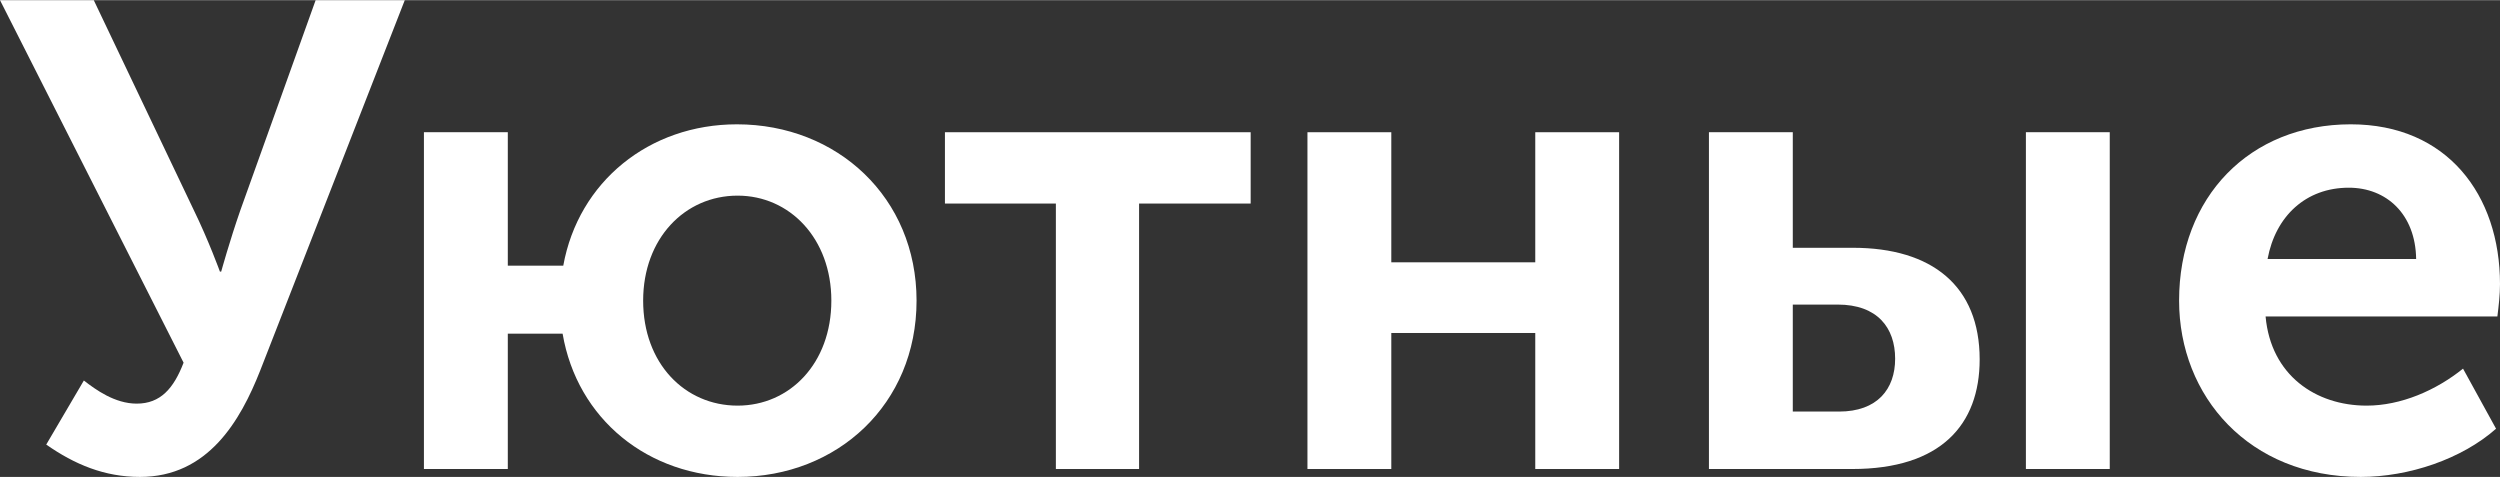 <?xml version="1.0" encoding="UTF-8"?> <!-- Creator: CorelDRAW 2020 (64-Bit) --> <svg xmlns="http://www.w3.org/2000/svg" xmlns:xlink="http://www.w3.org/1999/xlink" xmlns:xodm="http://www.corel.com/coreldraw/odm/2003" xml:space="preserve" width="524px" height="100px" style="shape-rendering:geometricPrecision; text-rendering:geometricPrecision; image-rendering:optimizeQuality; fill-rule:evenodd; clip-rule:evenodd" viewBox="0 0 92.575 17.654"><rect x="0" y="0" width="92.575" height="17.654" fill="#333333" stroke="none"/> <defs> <style type="text/css"> <![CDATA[ .fil0 {fill:white;fill-rule:nonzero} ]]> </style> </defs> <g id="Слой_x0020_1">  <path class="fil0" d="M1.712 16.456c1.051,0.734 2.152,1.198 3.472,1.198 2.518,0 3.717,-2.078 4.45,-3.936l5.355 -13.718 -3.301 0 -2.787 7.776c-0.392,1.125 -0.71,2.274 -0.71,2.274l-0.048 0c0,0 -0.416,-1.149 -0.978,-2.299l-3.693 -7.751 -3.472 0 6.798 13.424c-0.367,0.954 -0.856,1.516 -1.736,1.516 -0.807,0 -1.516,-0.513 -1.957,-0.856l-1.393 2.372z"></path> <path id="1" class="fil0" d="M15.698 17.361l3.106 0 0 -5.013 2.029 0c0.538,3.155 3.154,5.306 6.48,5.306 3.692,0 6.627,-2.689 6.627,-6.528 0,-3.815 -2.935,-6.529 -6.651,-6.529 -3.253,0 -5.869,2.127 -6.431,5.233l-2.054 0 0 -4.94 -3.106 0 0 12.471zm8.118 -6.235c0,-2.299 1.541,-3.888 3.497,-3.888 1.932,0 3.472,1.589 3.472,3.888 0,2.323 -1.54,3.888 -3.472,3.888 -1.956,0 -3.497,-1.565 -3.497,-3.888z"></path> <polygon id="2" class="fil0" points="39.099,17.361 42.18,17.361 42.18,7.531 46.312,7.531 46.312,4.89 34.991,4.89 34.991,7.531 39.099,7.531 "></polygon> <polygon id="3" class="fil0" points="48.415,17.361 51.52,17.361 51.52,12.324 56.851,12.324 56.851,17.361 59.956,17.361 59.956,4.89 56.851,4.89 56.851,9.707 51.52,9.707 51.52,4.89 48.415,4.89 "></polygon> <path id="4" class="fil0" d="M75.019 17.361l3.105 0 0 -12.471 -3.105 0 0 12.471zm-11.737 0l5.306 0c3.277,0 4.719,-1.638 4.719,-4.059 0,-2.714 -1.76,-4.133 -4.694,-4.133l-2.226 0 0 -4.279 -3.105 0 0 12.471zm3.105 -2.127l0 -3.962 1.663 0c1.467,0 2.127,0.856 2.127,2.005 0,1.125 -0.66,1.957 -2.078,1.957l-1.712 0z"></path> <path id="5" class="fil0" d="M80.692 11.126c0,3.545 2.592,6.528 6.724,6.528 1.785,0 3.741,-0.66 5.013,-1.785l-1.223 -2.225c-1.002,0.807 -2.298,1.37 -3.57,1.37 -1.883,0 -3.545,-1.125 -3.741,-3.301l8.583 0c0.049,-0.392 0.097,-0.807 0.097,-1.199 0,-3.301 -1.956,-5.917 -5.526,-5.917 -3.741,0 -6.357,2.69 -6.357,6.529zm3.276 -1.541c0.294,-1.589 1.419,-2.641 3.008,-2.641 1.394,0 2.47,0.978 2.494,2.641l-5.502 0z"></path> </g> </svg> 